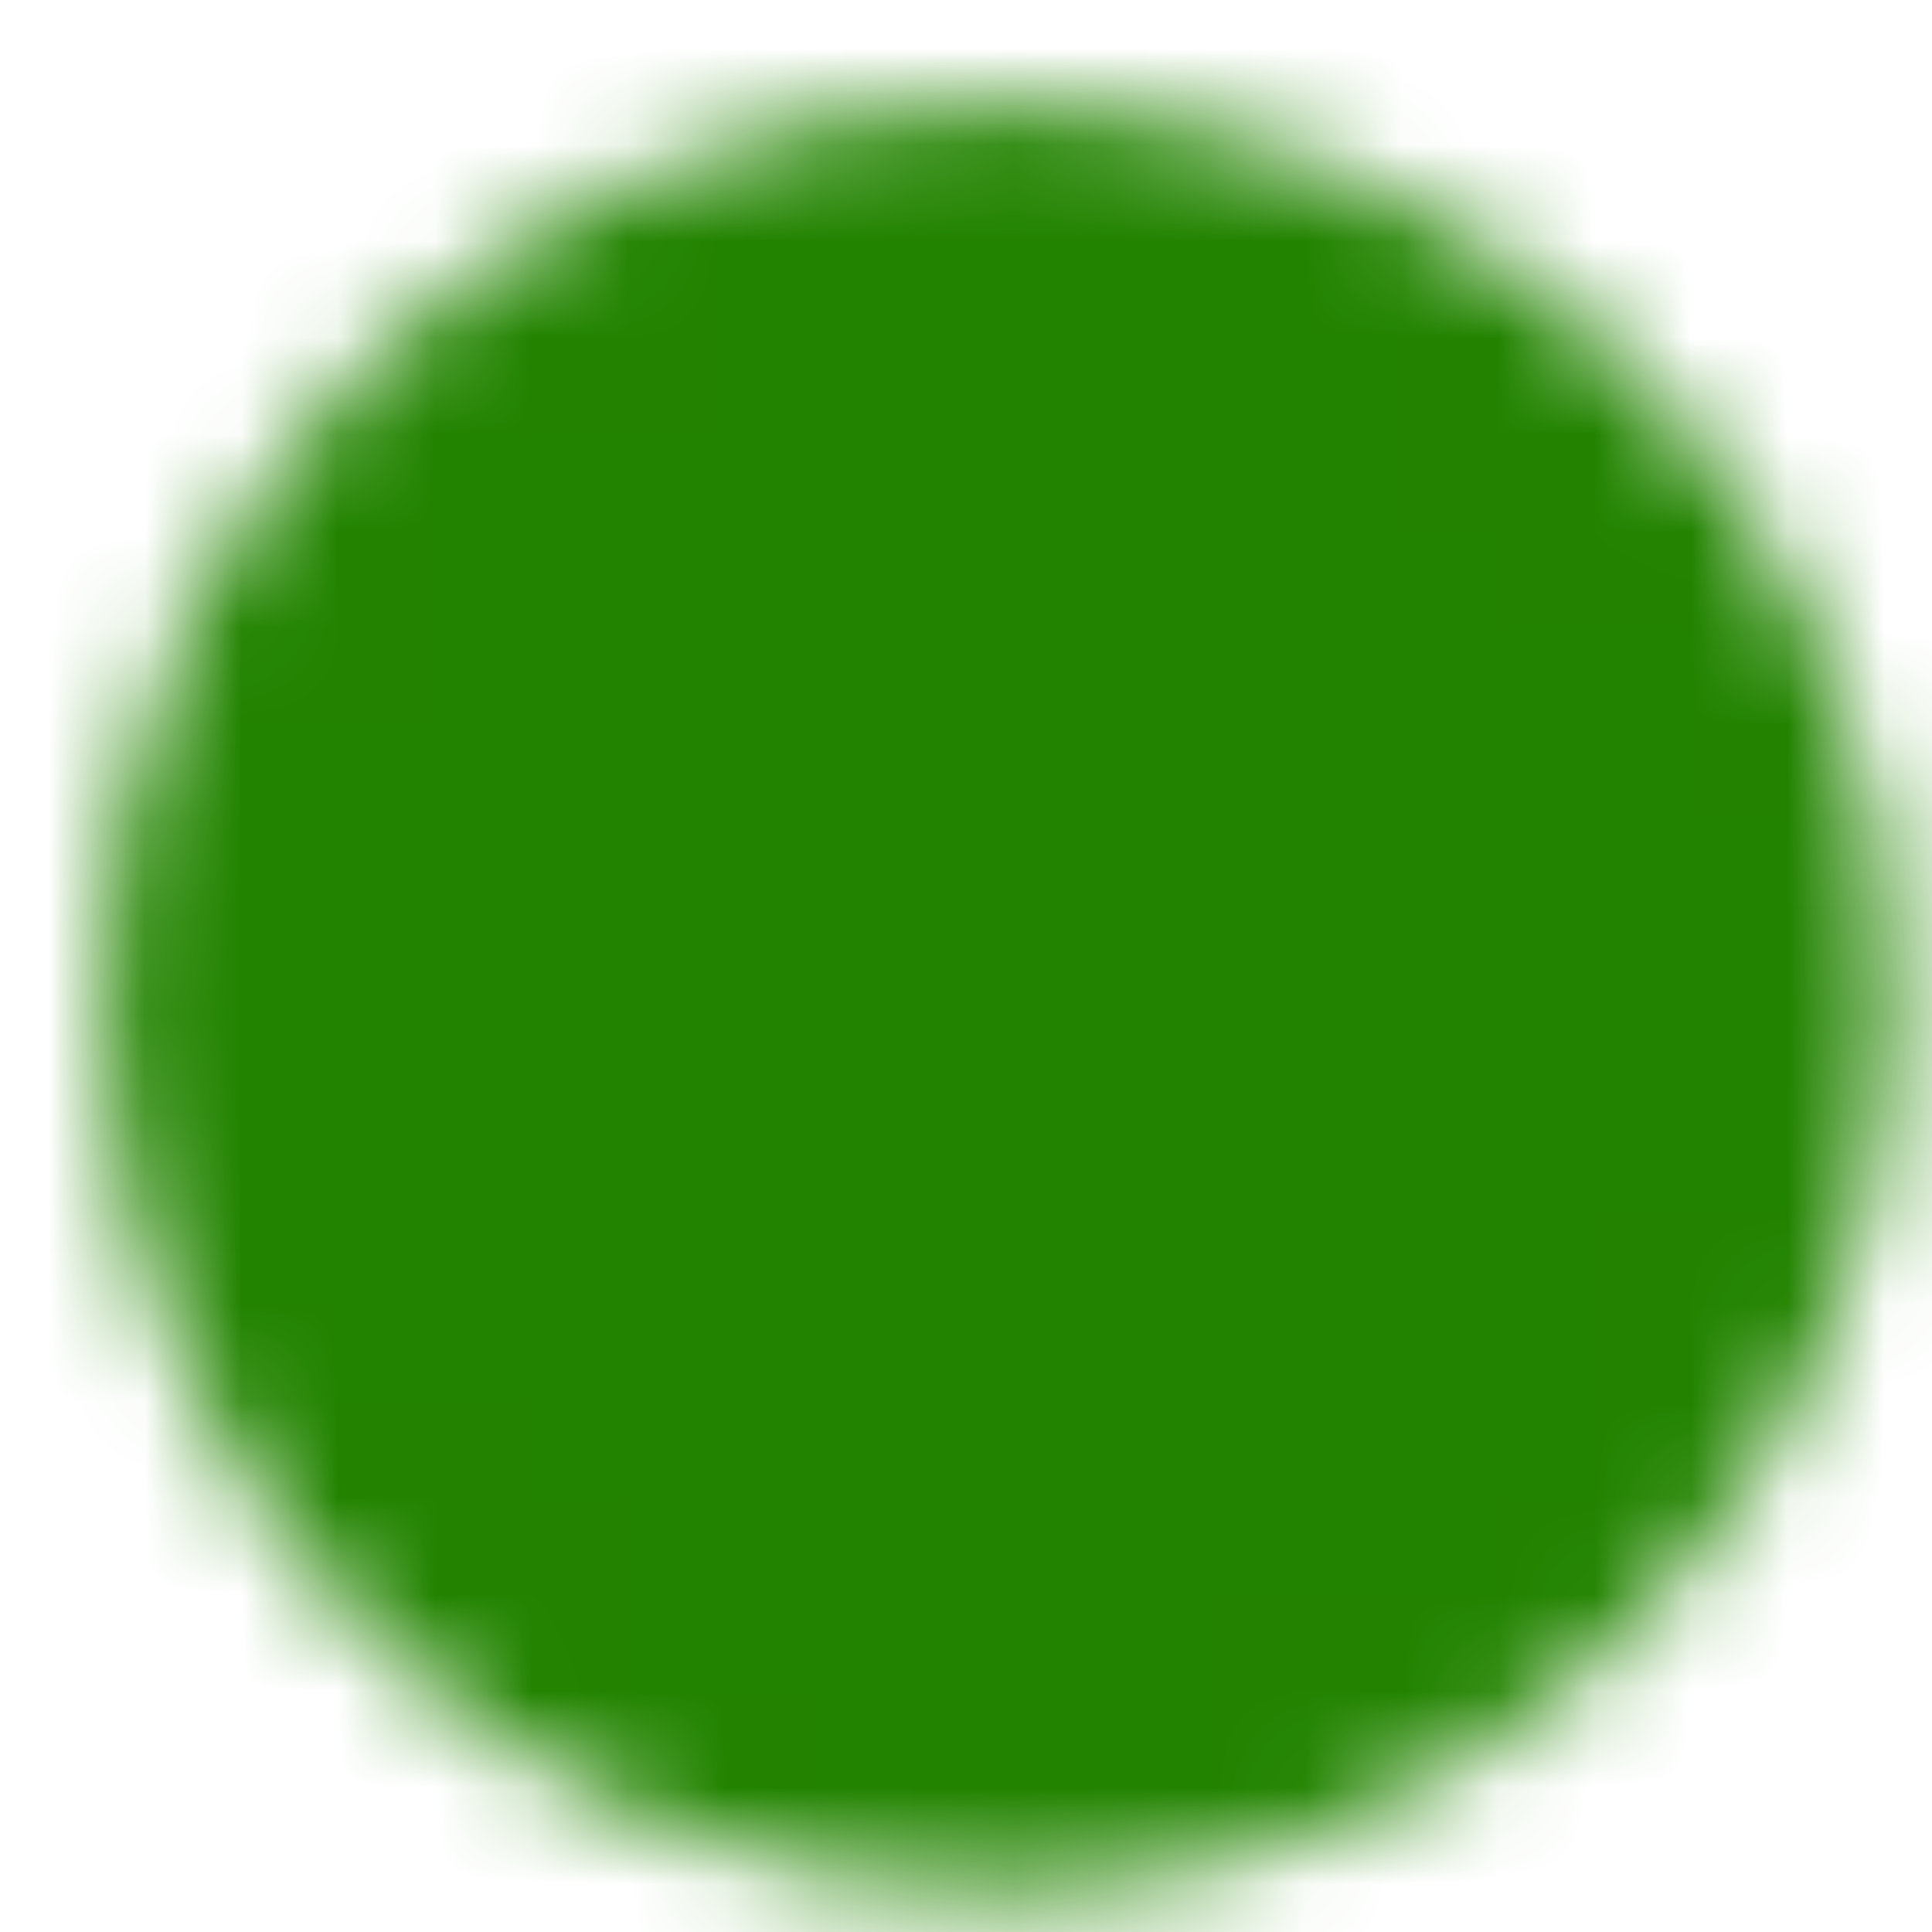                 <svg width="20" height="20" viewBox="0 0 20 20" fill="none" xmlns="http://www.w3.org/2000/svg">
                    <mask id="mask0_587_5113" style="mask-type:luminance" maskUnits="userSpaceOnUse" x="1" y="1" width="19" height="19">
                        <path d="M10.335 18.667C11.43 18.668 12.514 18.453 13.525 18.034C14.536 17.615 15.455 17.001 16.228 16.226C17.003 15.453 17.617 14.534 18.036 13.523C18.455 12.512 18.67 11.428 18.669 10.333C18.67 9.239 18.455 8.155 18.036 7.144C17.617 6.132 17.003 5.214 16.228 4.441C15.455 3.666 14.536 3.051 13.525 2.632C12.514 2.213 11.43 1.999 10.335 2C9.241 1.999 8.157 2.214 7.145 2.632C6.134 3.051 5.216 3.666 4.443 4.441C3.668 5.214 3.053 6.132 2.634 7.144C2.215 8.155 2.001 9.239 2.002 10.333C2.001 11.428 2.215 12.512 2.634 13.523C3.053 14.534 3.668 15.453 4.443 16.226C5.216 17.001 6.134 17.615 7.145 18.034C8.157 18.453 9.241 18.668 10.335 18.667Z" fill="white" stroke="white" stroke-width="1.852" stroke-linejoin="round"/>
                        <path d="M7.002 10.334L9.502 12.834L14.502 7.833" stroke="black" stroke-width="1.852" stroke-linecap="round" stroke-linejoin="round"/>
                    </mask>
                    <g mask="url(#mask0_587_5113)">
                        <path d="M0 0H20V20H0V0Z" fill="#228300"/>
                    </g>
                </svg>